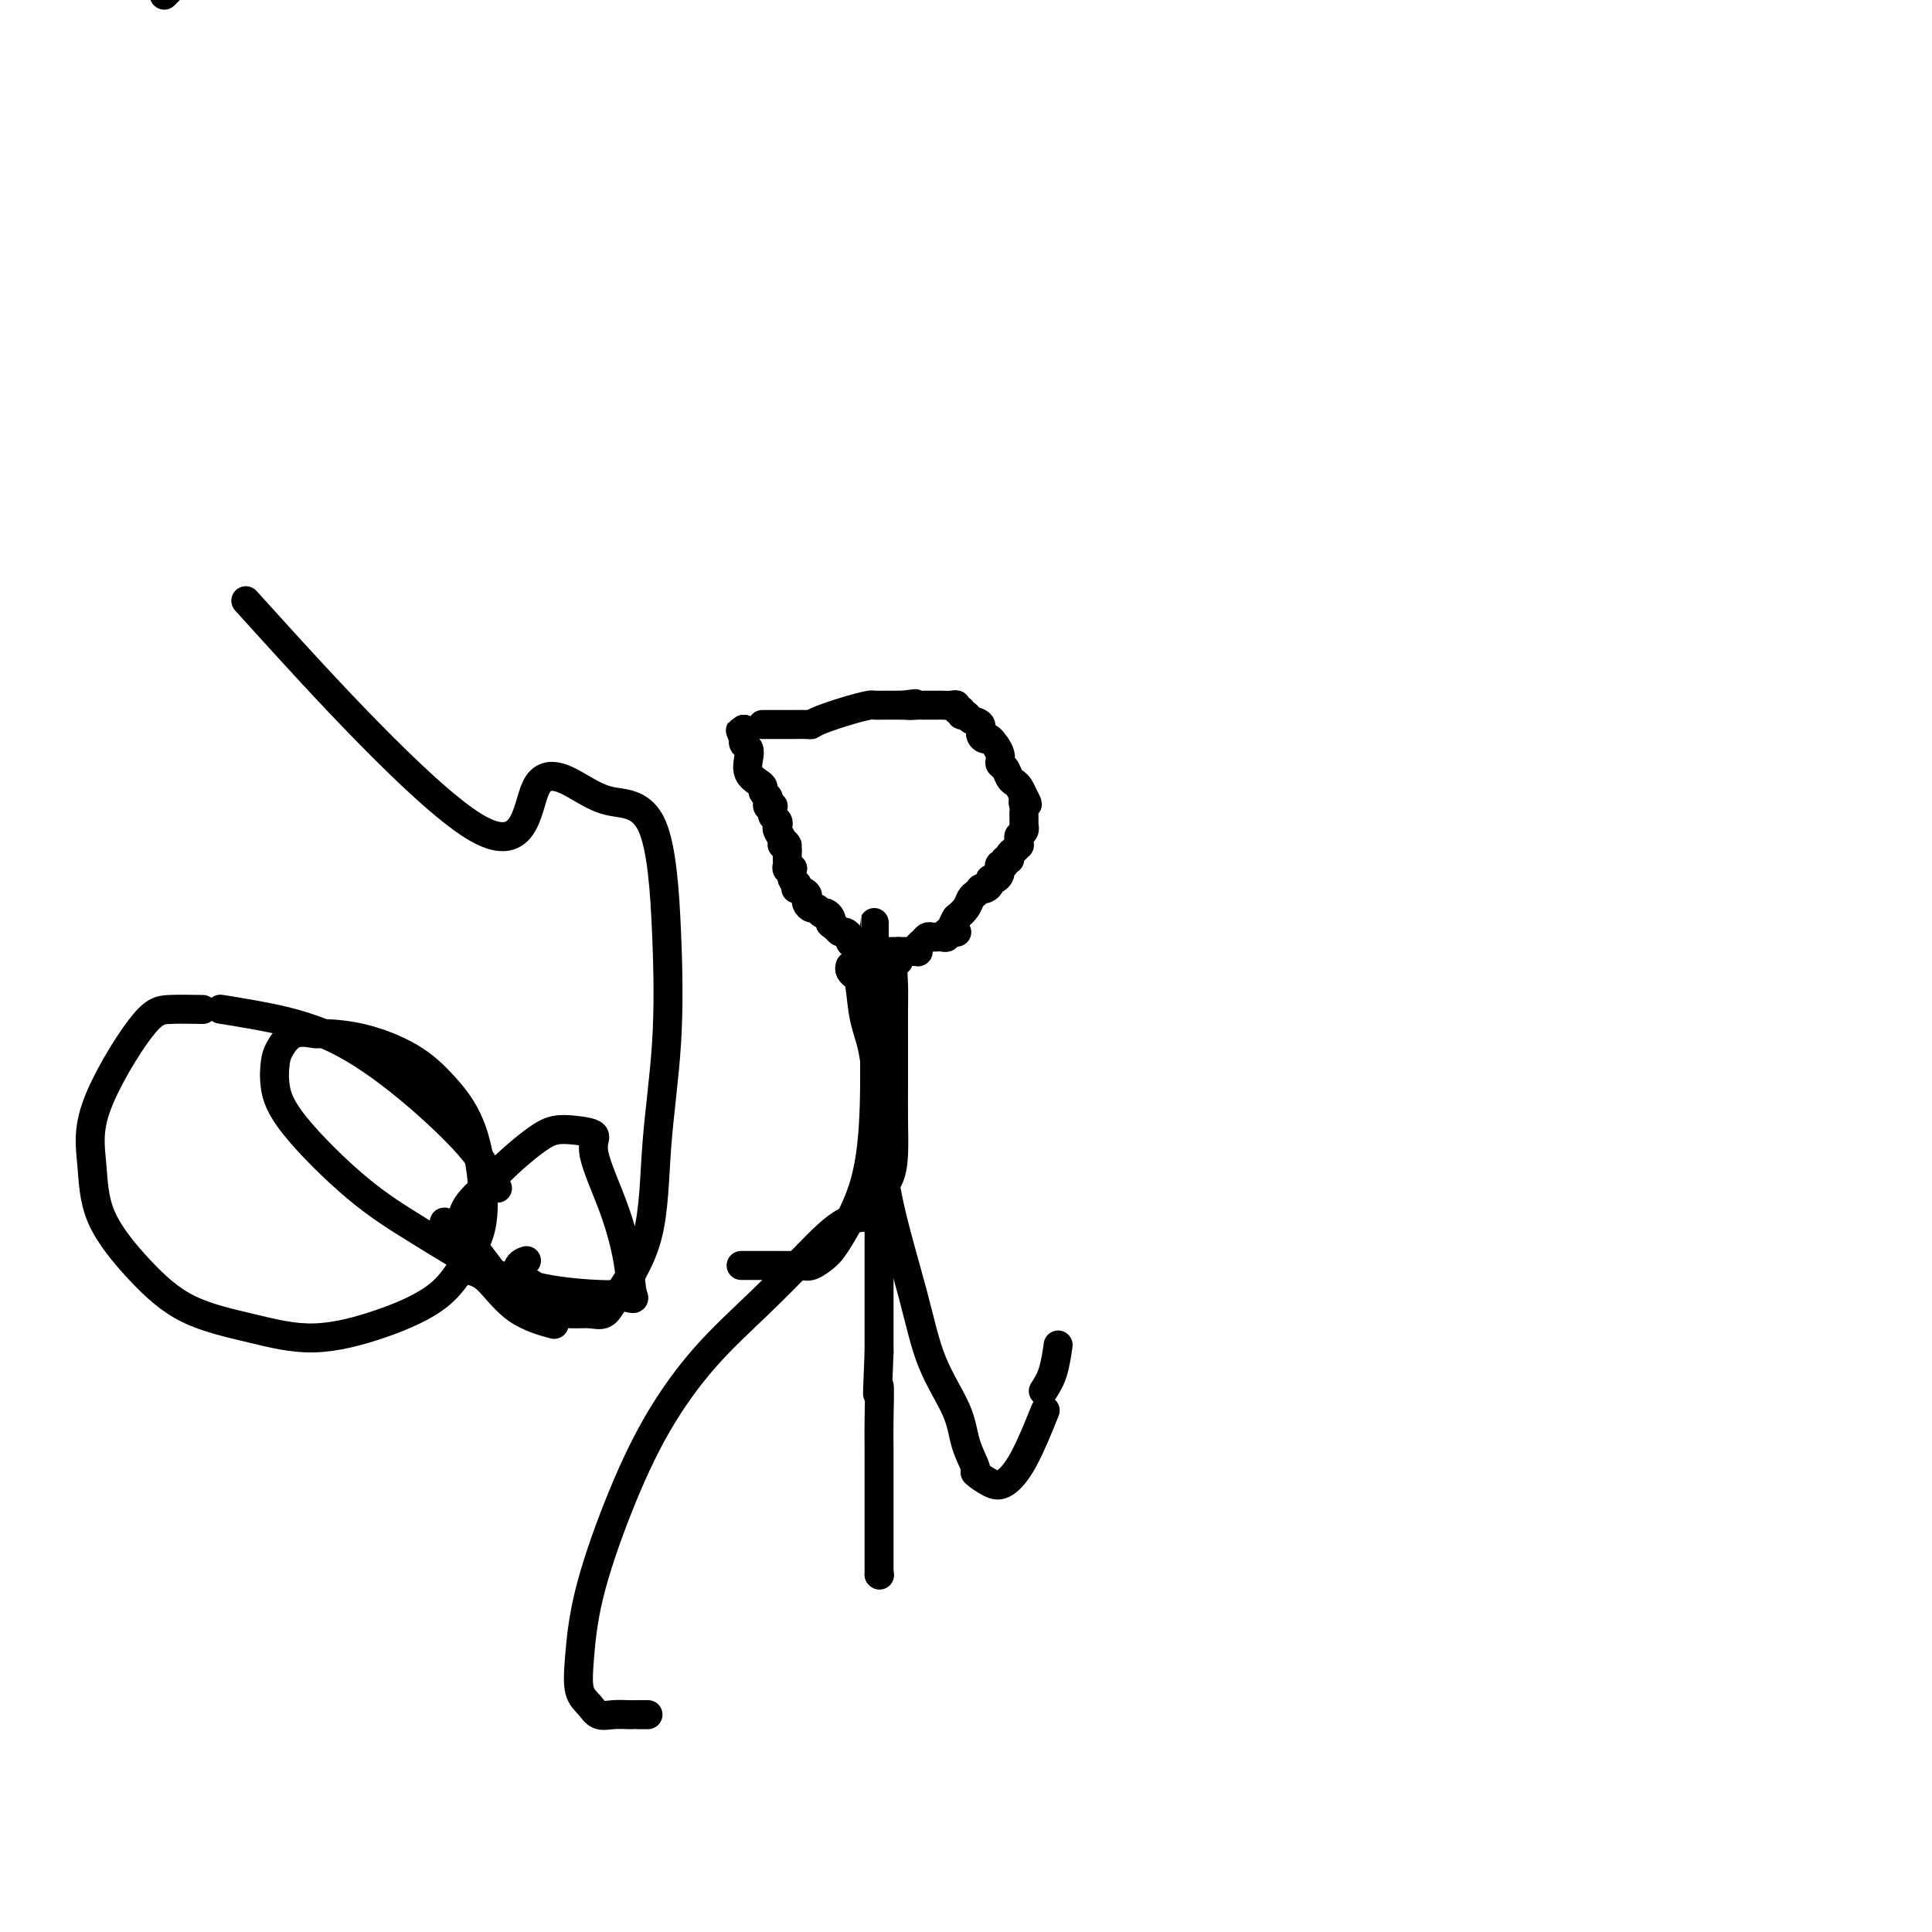 <svg viewBox='0 0 400 400' version='1.1' xmlns='http://www.w3.org/2000/svg' xmlns:xlink='http://www.w3.org/1999/xlink'><g fill='none' stroke='#000000' stroke-width='6' stroke-linecap='round' stroke-linejoin='round'><path d='M158,150c-0.138,-0.000 -0.275,-0.000 0,0c0.275,0.000 0.963,0.001 2,0c1.037,-0.001 2.424,-0.002 3,0c0.576,0.002 0.341,0.008 1,0c0.659,-0.008 2.212,-0.030 3,0c0.788,0.030 0.812,0.113 1,0c0.188,-0.113 0.541,-0.423 2,-1c1.459,-0.577 4.026,-1.423 6,-2c1.974,-0.577 3.356,-0.887 4,-1c0.644,-0.113 0.550,-0.030 1,0c0.450,0.030 1.444,0.008 2,0c0.556,-0.008 0.674,-0.002 1,0c0.326,0.002 0.861,0.001 1,0c0.139,-0.001 -0.116,-0.000 0,0c0.116,0.000 0.605,0.000 1,0c0.395,-0.000 0.698,-0.000 1,0'/><path d='M187,146c4.595,-0.619 1.583,-0.166 1,0c-0.583,0.166 1.262,0.045 2,0c0.738,-0.045 0.370,-0.013 1,0c0.630,0.013 2.259,0.008 3,0c0.741,-0.008 0.595,-0.017 1,0c0.405,0.017 1.362,0.061 2,0c0.638,-0.061 0.959,-0.227 1,0c0.041,0.227 -0.198,0.849 0,1c0.198,0.151 0.831,-0.168 1,0c0.169,0.168 -0.127,0.822 0,1c0.127,0.178 0.678,-0.120 1,0c0.322,0.120 0.414,0.656 1,1c0.586,0.344 1.667,0.494 2,1c0.333,0.506 -0.083,1.368 0,2c0.083,0.632 0.666,1.033 1,1c0.334,-0.033 0.418,-0.500 1,0c0.582,0.500 1.661,1.965 2,3c0.339,1.035 -0.064,1.638 0,2c0.064,0.362 0.594,0.481 1,1c0.406,0.519 0.686,1.438 1,2c0.314,0.562 0.661,0.767 1,1c0.339,0.233 0.668,0.495 1,1c0.332,0.505 0.666,1.252 1,2'/><path d='M212,165c1.392,2.501 0.373,1.252 0,1c-0.373,-0.252 -0.100,0.492 0,1c0.100,0.508 0.028,0.780 0,1c-0.028,0.220 -0.011,0.388 0,1c0.011,0.612 0.017,1.669 0,2c-0.017,0.331 -0.057,-0.065 0,0c0.057,0.065 0.212,0.591 0,1c-0.212,0.409 -0.792,0.701 -1,1c-0.208,0.299 -0.046,0.605 0,1c0.046,0.395 -0.025,0.881 0,1c0.025,0.119 0.146,-0.127 0,0c-0.146,0.127 -0.560,0.626 -1,1c-0.440,0.374 -0.906,0.621 -1,1c-0.094,0.379 0.185,0.890 0,1c-0.185,0.110 -0.834,-0.182 -1,0c-0.166,0.182 0.153,0.836 0,1c-0.153,0.164 -0.776,-0.162 -1,0c-0.224,0.162 -0.050,0.813 0,1c0.050,0.187 -0.024,-0.091 0,0c0.024,0.091 0.147,0.550 0,1c-0.147,0.450 -0.565,0.891 -1,1c-0.435,0.109 -0.886,-0.115 -1,0c-0.114,0.115 0.110,0.570 0,1c-0.110,0.430 -0.555,0.835 -1,1c-0.445,0.165 -0.892,0.089 -1,0c-0.108,-0.089 0.123,-0.189 0,0c-0.123,0.189 -0.600,0.669 -1,1c-0.400,0.331 -0.723,0.512 -1,1c-0.277,0.488 -0.508,1.282 -1,2c-0.492,0.718 -1.246,1.359 -2,2'/><path d='M198,190c-1.968,3.150 -0.386,3.026 0,3c0.386,-0.026 -0.422,0.046 -1,0c-0.578,-0.046 -0.925,-0.208 -1,0c-0.075,0.208 0.120,0.788 0,1c-0.120,0.212 -0.557,0.056 -1,0c-0.443,-0.056 -0.892,-0.012 -1,0c-0.108,0.012 0.125,-0.008 0,0c-0.125,0.008 -0.608,0.044 -1,0c-0.392,-0.044 -0.693,-0.170 -1,0c-0.307,0.170 -0.621,0.634 -1,1c-0.379,0.366 -0.824,0.634 -1,1c-0.176,0.366 -0.085,0.830 0,1c0.085,0.170 0.163,0.046 0,0c-0.163,-0.046 -0.568,-0.012 -1,0c-0.432,0.012 -0.890,0.003 -1,0c-0.110,-0.003 0.129,-0.001 0,0c-0.129,0.001 -0.625,0.000 -1,0c-0.375,-0.000 -0.629,-0.000 -1,0c-0.371,0.000 -0.859,0.000 -1,0c-0.141,-0.000 0.065,-0.000 0,0c-0.065,0.000 -0.402,0.000 -1,0c-0.598,-0.000 -1.457,-0.000 -2,0c-0.543,0.000 -0.772,0.000 -1,0'/><path d='M181,197c-2.586,0.619 -0.552,0.167 0,0c0.552,-0.167 -0.376,-0.048 -1,0c-0.624,0.048 -0.942,0.024 -1,0c-0.058,-0.024 0.143,-0.048 0,0c-0.143,0.048 -0.630,0.166 -1,0c-0.370,-0.166 -0.624,-0.618 -1,-1c-0.376,-0.382 -0.874,-0.693 -1,-1c-0.126,-0.307 0.121,-0.608 0,-1c-0.121,-0.392 -0.609,-0.875 -1,-1c-0.391,-0.125 -0.683,0.107 -1,0c-0.317,-0.107 -0.658,-0.554 -1,-1'/><path d='M173,192c-1.476,-0.955 -1.165,-0.843 -1,-1c0.165,-0.157 0.185,-0.582 0,-1c-0.185,-0.418 -0.574,-0.829 -1,-1c-0.426,-0.171 -0.888,-0.101 -1,0c-0.112,0.101 0.128,0.233 0,0c-0.128,-0.233 -0.623,-0.832 -1,-1c-0.377,-0.168 -0.635,0.096 -1,0c-0.365,-0.096 -0.837,-0.552 -1,-1c-0.163,-0.448 -0.016,-0.890 0,-1c0.016,-0.110 -0.100,0.111 0,0c0.100,-0.111 0.415,-0.553 0,-1c-0.415,-0.447 -1.562,-0.898 -2,-1c-0.438,-0.102 -0.169,0.144 0,0c0.169,-0.144 0.238,-0.679 0,-1c-0.238,-0.321 -0.782,-0.429 -1,-1c-0.218,-0.571 -0.111,-1.606 0,-2c0.111,-0.394 0.226,-0.148 0,0c-0.226,0.148 -0.793,0.198 -1,0c-0.207,-0.198 -0.056,-0.644 0,-1c0.056,-0.356 0.015,-0.621 0,-1c-0.015,-0.379 -0.004,-0.871 0,-1c0.004,-0.129 0.001,0.106 0,0c-0.001,-0.106 -0.001,-0.553 0,-1'/><path d='M163,176c-1.482,-2.710 -0.187,-1.486 0,-1c0.187,0.486 -0.733,0.232 -1,0c-0.267,-0.232 0.121,-0.443 0,-1c-0.121,-0.557 -0.750,-1.458 -1,-2c-0.250,-0.542 -0.120,-0.723 0,-1c0.120,-0.277 0.229,-0.649 0,-1c-0.229,-0.351 -0.797,-0.682 -1,-1c-0.203,-0.318 -0.041,-0.624 0,-1c0.041,-0.376 -0.041,-0.822 0,-1c0.041,-0.178 0.203,-0.089 0,0c-0.203,0.089 -0.772,0.178 -1,0c-0.228,-0.178 -0.115,-0.625 0,-1c0.115,-0.375 0.234,-0.680 0,-1c-0.234,-0.320 -0.819,-0.656 -1,-1c-0.181,-0.344 0.044,-0.698 0,-1c-0.044,-0.302 -0.355,-0.553 -1,-1c-0.645,-0.447 -1.623,-1.089 -2,-2c-0.377,-0.911 -0.153,-2.089 0,-3c0.153,-0.911 0.233,-1.553 0,-2c-0.233,-0.447 -0.781,-0.699 -1,-1c-0.219,-0.301 -0.110,-0.650 0,-1'/><path d='M154,153c-1.392,-3.514 -0.373,-0.797 0,0c0.373,0.797 0.100,-0.324 0,-1c-0.100,-0.676 -0.029,-0.907 0,-1c0.029,-0.093 0.014,-0.046 0,0'/><path d='M154,151c0.000,0.000 0.100,0.100 0.1,0.1'/><path d='M154,151c0.000,0.000 0.100,0.100 0.1,0.1'/><path d='M186,197c-0.030,0.315 -0.061,0.630 0,1c0.061,0.370 0.212,0.795 0,1c-0.212,0.205 -0.789,0.190 -1,1c-0.211,0.810 -0.057,2.444 0,4c0.057,1.556 0.016,3.034 0,5c-0.016,1.966 -0.006,4.420 0,7c0.006,2.580 0.008,5.287 0,8c-0.008,2.713 -0.027,5.433 0,8c0.027,2.567 0.098,4.981 0,7c-0.098,2.019 -0.366,3.643 -1,5c-0.634,1.357 -1.634,2.449 -2,3c-0.366,0.551 -0.098,0.563 0,1c0.098,0.437 0.026,1.299 0,2c-0.026,0.701 -0.007,1.239 0,3c0.007,1.761 0.002,4.743 0,8c-0.002,3.257 -0.001,6.788 0,10c0.001,3.212 0.000,6.106 0,9'/><path d='M182,280c-0.619,14.053 -0.166,7.685 0,7c0.166,-0.685 0.044,4.314 0,7c-0.044,2.686 -0.012,3.058 0,6c0.012,2.942 0.003,8.452 0,12c-0.003,3.548 -0.001,5.133 0,7c0.001,1.867 0.000,4.016 0,5c-0.000,0.984 -0.000,0.803 0,1c0.000,0.197 0.000,0.770 0,1c-0.000,0.230 -0.000,0.115 0,0'/><path d='M182,326c0.000,0.000 0.100,0.100 0.1,0.1'/><path d='M181,193c0.000,-0.287 0.001,-0.573 0,-1c-0.001,-0.427 -0.003,-0.993 0,-1c0.003,-0.007 0.013,0.547 0,4c-0.013,3.453 -0.047,9.806 0,16c0.047,6.194 0.175,12.227 0,18c-0.175,5.773 -0.651,11.284 -2,16c-1.349,4.716 -3.569,8.637 -5,11c-1.431,2.363 -2.074,3.169 -3,4c-0.926,0.831 -2.135,1.687 -3,2c-0.865,0.313 -1.385,0.084 -2,0c-0.615,-0.084 -1.325,-0.022 -2,0c-0.675,0.022 -1.315,0.006 -2,0c-0.685,-0.006 -1.415,-0.002 -3,0c-1.585,0.002 -4.024,0.000 -5,0c-0.976,-0.000 -0.488,-0.000 0,0'/><path d='M176,200c-0.087,0.324 -0.174,0.649 0,1c0.174,0.351 0.610,0.730 1,1c0.390,0.270 0.735,0.431 1,2c0.265,1.569 0.451,4.546 1,7c0.549,2.454 1.460,4.385 2,8c0.540,3.615 0.708,8.912 1,14c0.292,5.088 0.707,9.966 2,16c1.293,6.034 3.465,13.225 5,19c1.535,5.775 2.433,10.134 4,14c1.567,3.866 3.802,7.239 5,10c1.198,2.761 1.359,4.910 2,7c0.641,2.090 1.762,4.119 2,5c0.238,0.881 -0.409,0.613 0,1c0.409,0.387 1.872,1.430 3,2c1.128,0.570 1.921,0.668 3,0c1.079,-0.668 2.444,-2.103 4,-5c1.556,-2.897 3.302,-7.256 4,-9c0.698,-1.744 0.349,-0.872 0,0'/><path d='M216,288c0.733,-1.133 1.467,-2.267 2,-4c0.533,-1.733 0.867,-4.067 1,-5c0.133,-0.933 0.067,-0.467 0,0'/><path d='M185,255c0.058,-0.194 0.116,-0.387 0,-1c-0.116,-0.613 -0.406,-1.645 -1,-2c-0.594,-0.355 -1.491,-0.033 -3,0c-1.509,0.033 -3.629,-0.222 -6,1c-2.371,1.222 -4.992,3.920 -8,7c-3.008,3.080 -6.402,6.541 -10,10c-3.598,3.459 -7.398,6.916 -11,11c-3.602,4.084 -7.005,8.795 -10,14c-2.995,5.205 -5.581,10.903 -8,17c-2.419,6.097 -4.671,12.594 -6,18c-1.329,5.406 -1.735,9.722 -2,13c-0.265,3.278 -0.390,5.519 0,7c0.390,1.481 1.296,2.201 2,3c0.704,0.799 1.208,1.678 2,2c0.792,0.322 1.872,0.086 3,0c1.128,-0.086 2.304,-0.023 3,0c0.696,0.023 0.913,0.007 1,0c0.087,-0.007 0.043,-0.003 0,0'/><path d='M132,355c0.833,0.000 1.667,0.000 2,0c0.333,0.000 0.167,0.000 0,0'/><path d='M109,261c-0.821,0.279 -1.642,0.557 -2,2c-0.358,1.443 -0.254,4.049 0,5c0.254,0.951 0.656,0.247 1,0c0.344,-0.247 0.628,-0.039 1,0c0.372,0.039 0.832,-0.093 1,0c0.168,0.093 0.045,0.410 0,0c-0.045,-0.410 -0.013,-1.546 0,-2c0.013,-0.454 0.006,-0.227 0,0'/><path d='M103,246c-1.327,-2.605 -2.654,-5.209 -6,-9c-3.346,-3.791 -8.712,-8.767 -14,-13c-5.288,-4.233 -10.500,-7.722 -16,-10c-5.500,-2.278 -11.288,-3.344 -15,-4c-3.712,-0.656 -5.346,-0.902 -6,-1c-0.654,-0.098 -0.327,-0.049 0,0'/><path d='M42,209c-2.543,-0.046 -5.086,-0.093 -7,0c-1.914,0.093 -3.198,0.325 -6,4c-2.802,3.675 -7.123,10.794 -9,16c-1.877,5.206 -1.309,8.500 -1,12c0.309,3.500 0.358,7.206 2,11c1.642,3.794 4.877,7.675 8,11c3.123,3.325 6.133,6.094 10,8c3.867,1.906 8.589,2.949 13,4c4.411,1.051 8.511,2.111 13,2c4.489,-0.111 9.368,-1.394 14,-3c4.632,-1.606 9.017,-3.534 12,-6c2.983,-2.466 4.564,-5.471 6,-8c1.436,-2.529 2.726,-4.583 3,-9c0.274,-4.417 -0.470,-11.198 -2,-16c-1.530,-4.802 -3.846,-7.626 -6,-10c-2.154,-2.374 -4.145,-4.299 -7,-6c-2.855,-1.701 -6.576,-3.179 -10,-4c-3.424,-0.821 -6.553,-0.987 -8,-1c-1.447,-0.013 -1.212,0.126 -2,0c-0.788,-0.126 -2.599,-0.516 -4,0c-1.401,0.516 -2.393,1.938 -3,3c-0.607,1.062 -0.830,1.764 -1,3c-0.170,1.236 -0.288,3.005 0,5c0.288,1.995 0.981,4.215 4,8c3.019,3.785 8.363,9.133 13,13c4.637,3.867 8.566,6.252 13,9c4.434,2.748 9.374,5.860 14,8c4.626,2.140 8.938,3.307 13,4c4.062,0.693 7.875,0.912 10,1c2.125,0.088 2.563,0.044 3,0'/><path d='M127,268c4.959,1.063 4.355,1.221 4,0c-0.355,-1.221 -0.461,-3.819 -1,-7c-0.539,-3.181 -1.512,-6.944 -3,-11c-1.488,-4.056 -3.491,-8.404 -4,-11c-0.509,-2.596 0.476,-3.441 0,-4c-0.476,-0.559 -2.412,-0.832 -4,-1c-1.588,-0.168 -2.829,-0.231 -4,0c-1.171,0.231 -2.272,0.756 -4,2c-1.728,1.244 -4.085,3.206 -6,5c-1.915,1.794 -3.390,3.419 -5,5c-1.610,1.581 -3.357,3.118 -4,5c-0.643,1.882 -0.184,4.109 0,5c0.184,0.891 0.092,0.445 0,0'/><path d='M97,263c1.220,0.256 2.440,0.512 4,2c1.560,1.488 3.458,4.208 6,6c2.542,1.792 5.726,2.655 7,3c1.274,0.345 0.637,0.173 0,0'/><path d='M92,255c0.015,-0.285 0.029,-0.571 0,-1c-0.029,-0.429 -0.103,-1.003 0,-1c0.103,0.003 0.381,0.582 1,1c0.619,0.418 1.579,0.676 3,2c1.421,1.324 3.304,3.713 5,6c1.696,2.287 3.207,4.471 5,6c1.793,1.529 3.870,2.403 6,3c2.130,0.597 4.315,0.918 6,1c1.685,0.082 2.870,-0.074 4,0c1.130,0.074 2.205,0.380 3,0c0.795,-0.380 1.310,-1.445 3,-4c1.690,-2.555 4.553,-6.601 6,-12c1.447,-5.399 1.476,-12.153 2,-19c0.524,-6.847 1.542,-13.788 2,-21c0.458,-7.212 0.357,-14.694 0,-23c-0.357,-8.306 -0.971,-17.437 -3,-22c-2.029,-4.563 -5.473,-4.559 -8,-5c-2.527,-0.441 -4.139,-1.328 -7,-3c-2.861,-1.672 -6.973,-4.129 -9,0c-2.027,4.129 -1.969,14.842 -13,8c-11.031,-6.842 -33.152,-31.241 -42,-41c-8.848,-9.759 -4.424,-4.880 0,0'/><path d='M34,-1c0.000,0.000 1.000,-1.000 1,-1'/></g>
</svg>